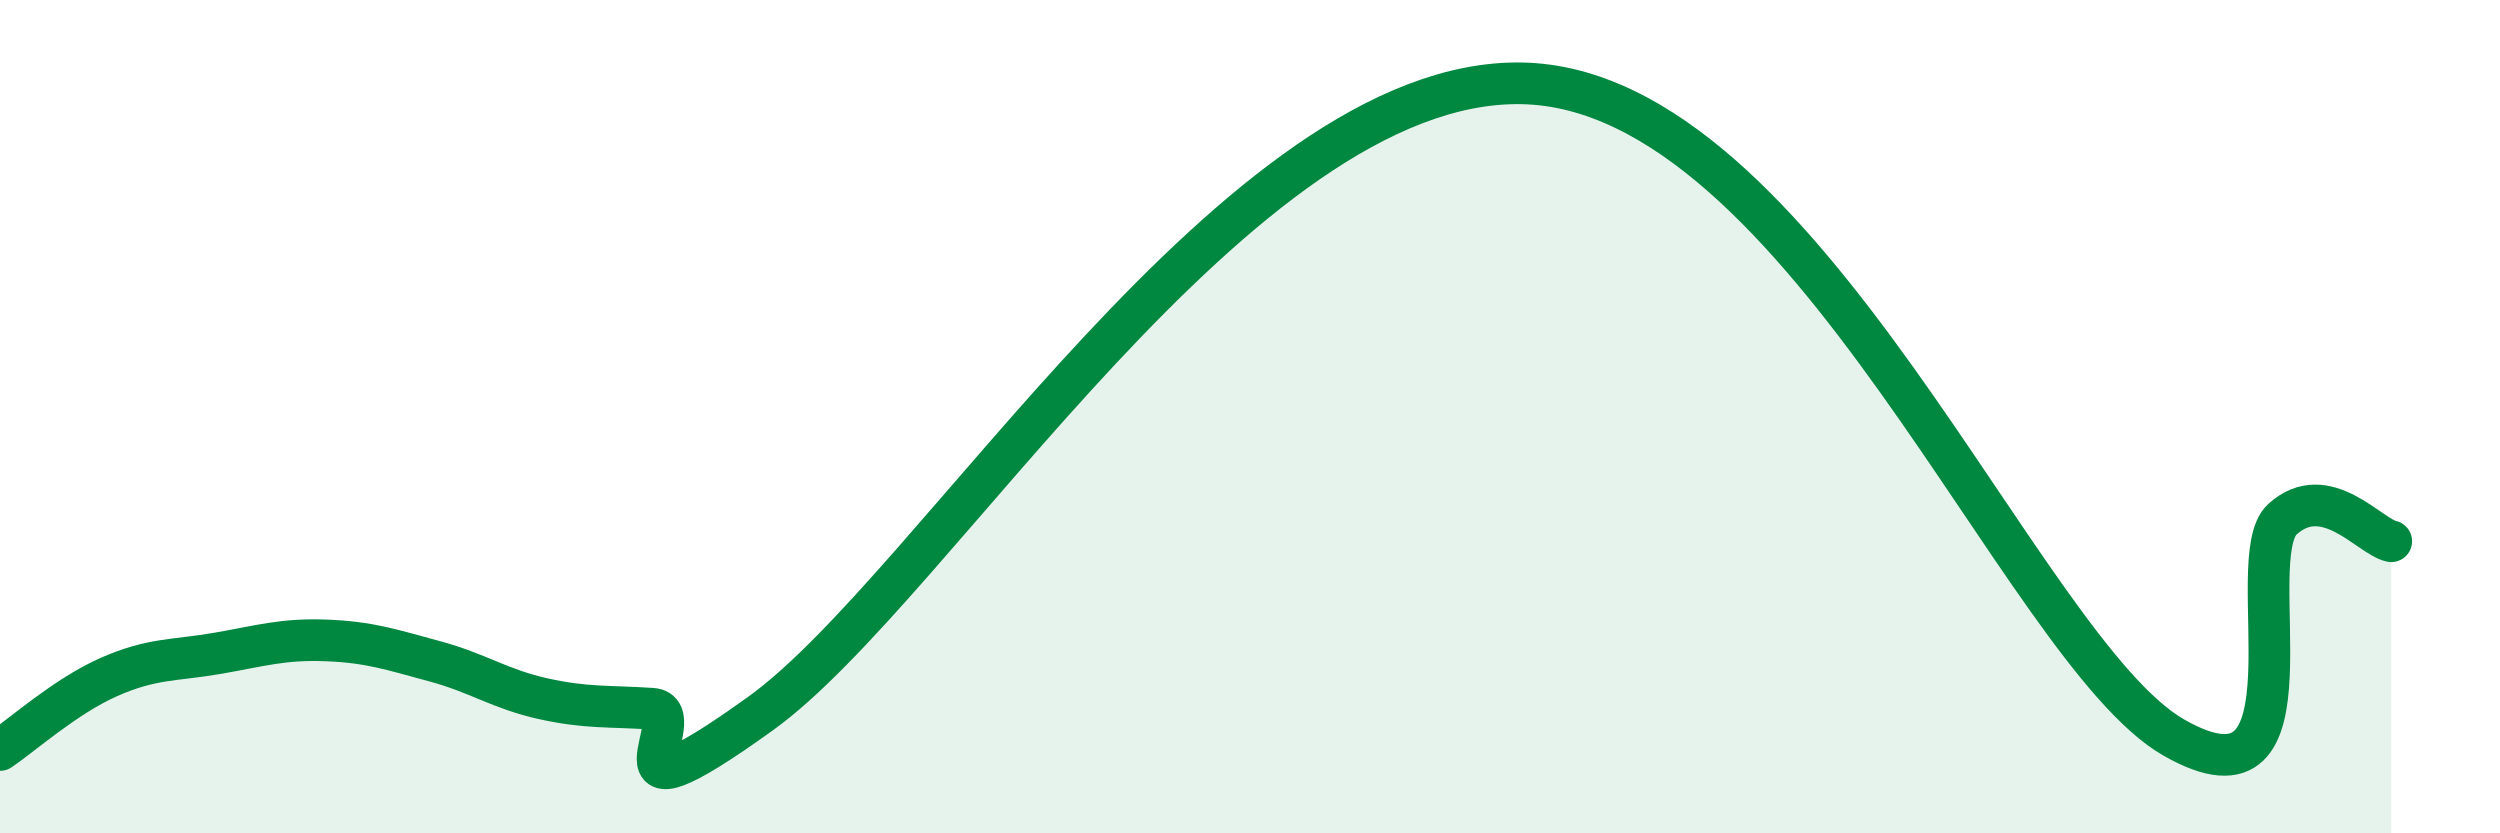 
    <svg width="60" height="20" viewBox="0 0 60 20" xmlns="http://www.w3.org/2000/svg">
      <path
        d="M 0,18 C 0.52,17.65 1.57,16.71 2.61,16.25 C 3.65,15.79 4.18,15.86 5.22,15.68 C 6.26,15.5 6.79,15.33 7.83,15.37 C 8.87,15.41 9.39,15.59 10.43,15.87 C 11.47,16.15 12,16.54 13.04,16.77 C 14.08,17 14.61,16.94 15.65,17.01 C 16.69,17.08 14.09,20.12 18.26,17.12 C 22.43,14.12 29.74,1.88 36.52,2 C 43.3,2.12 48.52,15.61 52.17,17.7 C 55.82,19.79 53.74,13.4 54.78,12.46 C 55.82,11.52 56.87,12.88 57.39,12.99L57.39 20L0 20Z"
        fill="#008740"
        opacity="0.1"
        stroke-linecap="round"
        stroke-linejoin="round"
      />
      <path
        d="M 0,18 C 0.52,17.65 1.57,16.71 2.61,16.25 C 3.65,15.79 4.18,15.86 5.22,15.68 C 6.26,15.5 6.79,15.33 7.83,15.37 C 8.87,15.41 9.39,15.59 10.43,15.87 C 11.47,16.15 12,16.54 13.04,16.77 C 14.08,17 14.61,16.94 15.65,17.01 C 16.69,17.08 14.09,20.12 18.26,17.12 C 22.43,14.12 29.74,1.88 36.52,2 C 43.3,2.12 48.52,15.61 52.17,17.7 C 55.82,19.79 53.74,13.4 54.78,12.46 C 55.82,11.52 56.87,12.88 57.39,12.99"
        stroke="#008740"
        stroke-width="1"
        fill="none"
        stroke-linecap="round"
        stroke-linejoin="round"
      />
    </svg>
  